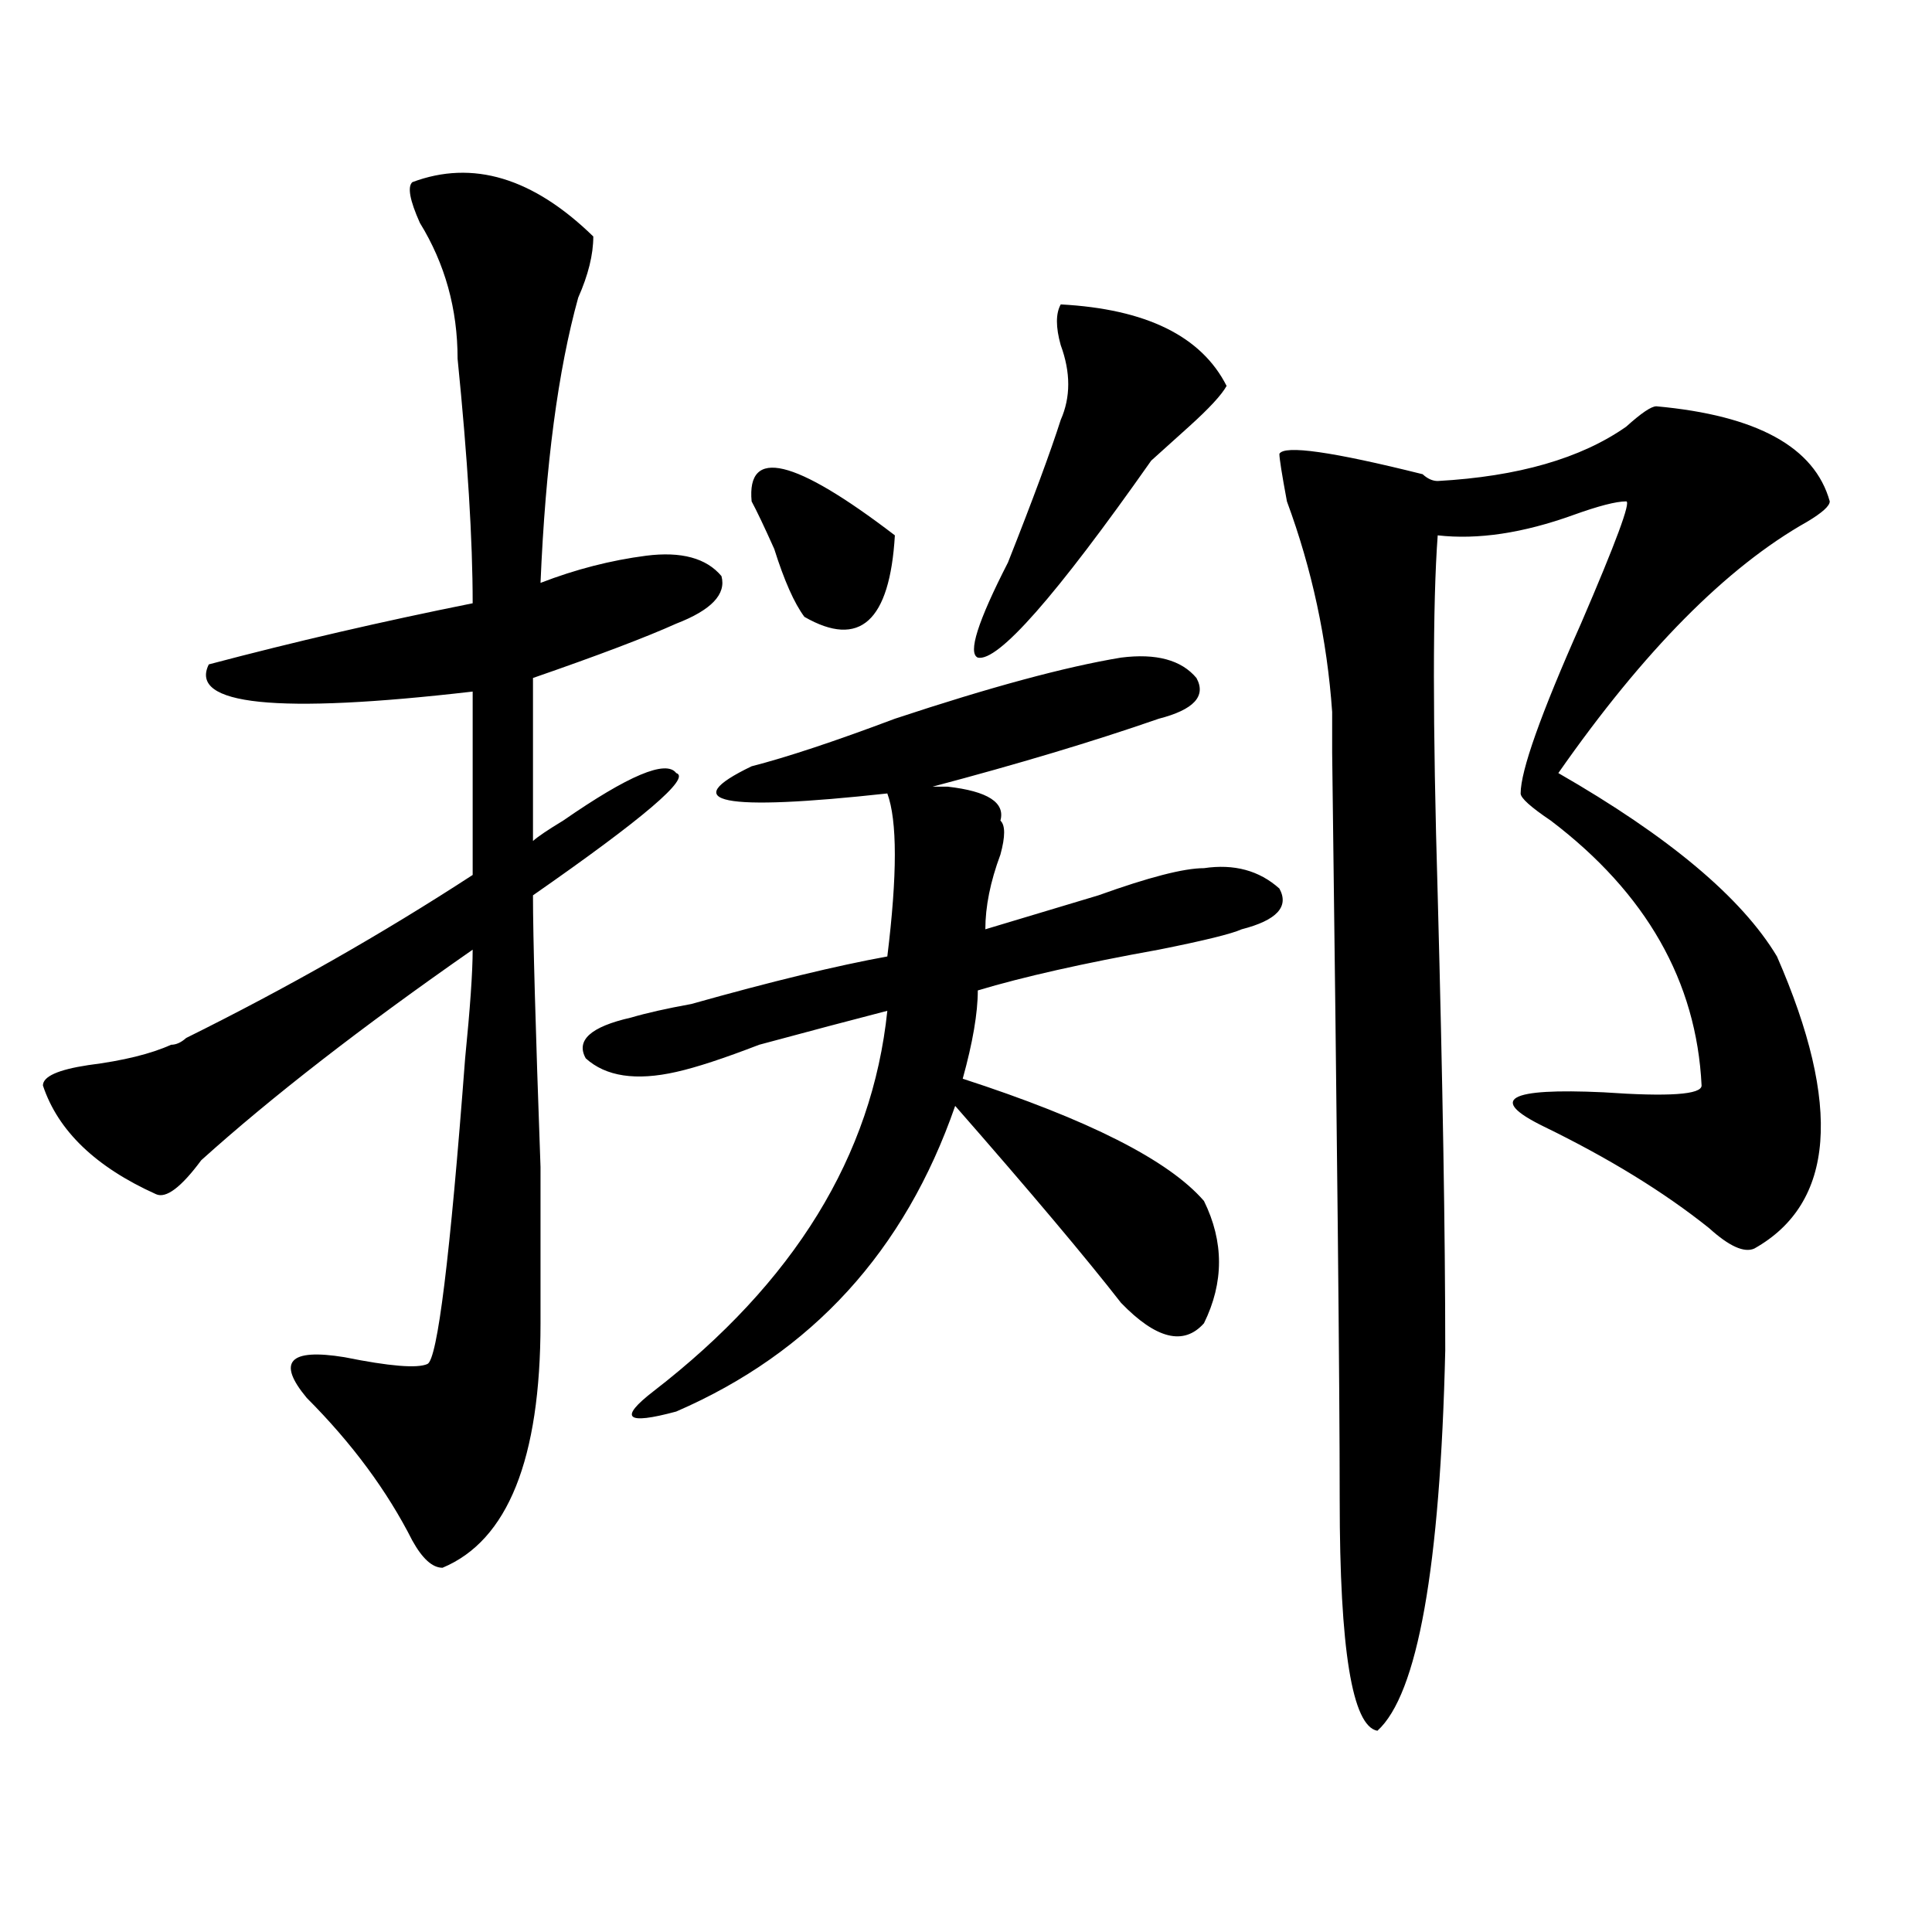 <?xml version="1.0" encoding="utf-8"?>
<!-- Generator: Adobe Illustrator 16.0.0, SVG Export Plug-In . SVG Version: 6.00 Build 0)  -->
<!DOCTYPE svg PUBLIC "-//W3C//DTD SVG 1.1//EN" "http://www.w3.org/Graphics/SVG/1.1/DTD/svg11.dtd">
<svg version="1.1" id="图层_1" xmlns="http://www.w3.org/2000/svg" xmlns:xlink="http://www.w3.org/1999/xlink" x="0px" y="0px"
	 width="1000px" height="1000px" viewBox="0 0 1000 1000" enable-background="new 0 0 1000 1000" xml:space="preserve">
<path d="M213.434,94.281c31.219-11.7,62.438-2.308,93.656,28.125c0,9.394-2.622,19.94-7.805,31.641
	c-10.427,37.519-16.951,86.737-19.512,147.656c18.17-7.031,36.401-11.7,54.633-14.063c18.17-2.307,31.219,1.209,39.023,10.547
	c2.561,9.394-5.244,17.578-23.414,24.609c-15.609,7.031-40.365,16.425-74.145,28.125v84.375c2.561-2.307,7.805-5.822,15.609-10.547
	c33.779-23.4,53.291-31.641,58.535-24.609c7.805,2.362-16.951,23.456-74.145,63.281c0,21.094,1.28,68.006,3.902,140.625
	c0,46.912,0,73.828,0,80.859c0,70.313-16.951,112.5-50.73,126.563c-5.244,0-10.427-4.725-15.609-14.063
	c-13.049-25.763-31.219-50.372-54.633-73.828c-15.609-18.731-9.146-25.763,19.512-21.094c23.414,4.725,37.682,5.878,42.926,3.516
	c5.183-2.307,11.707-55.041,19.512-158.203c2.561-25.763,3.902-44.494,3.902-56.25c-57.255,39.881-104.083,76.19-140.484,108.984
	c-10.427,14.063-18.231,19.94-23.414,17.578c-31.219-14.063-50.73-32.794-58.535-56.25c0-4.669,7.805-8.185,23.414-10.547
	c18.17-2.307,32.499-5.822,42.926-10.547c2.561,0,5.183-1.153,7.805-3.516c52.011-25.763,101.461-53.888,148.289-84.375v-94.922
	c-101.461,11.756-147.009,7.031-136.582-14.063c44.206-11.7,89.754-22.247,136.582-31.641c0-32.794-2.622-74.981-7.805-126.563
	c0-25.763-6.524-49.219-19.512-70.313C212.092,103.675,210.812,96.644,213.434,94.281z M580.254,340.375
	c18.17-2.307,31.219,1.209,39.023,10.547c5.183,9.394-1.342,16.425-19.512,21.094c-33.841,11.756-72.864,23.456-117.07,35.156
	c2.561,0,5.183,0,7.805,0c20.792,2.362,29.877,8.24,27.316,17.578c2.561,2.362,2.561,8.24,0,17.578
	c-5.244,14.063-7.805,26.972-7.805,38.672c15.609-4.669,35.121-10.547,58.535-17.578c25.975-9.338,44.206-14.063,54.633-14.063
	c15.609-2.307,28.597,1.209,39.023,10.547c5.183,9.394-1.342,16.425-19.512,21.094c-5.244,2.362-19.512,5.878-42.926,10.547
	c-39.023,7.031-70.242,14.063-93.656,21.094c0,11.756-2.622,26.972-7.805,45.703c64.998,21.094,106.644,42.188,124.875,63.281
	c10.365,21.094,10.365,42.188,0,63.281c-10.427,11.756-24.756,8.24-42.926-10.547c-18.231-23.4-46.828-57.403-85.852-101.953
	c-26.036,75.037-74.145,127.771-144.387,158.203c-26.036,7.031-29.938,3.516-11.707-10.547
	c72.803-56.25,113.168-121.838,120.973-196.875c-18.231,4.725-40.365,10.547-66.34,17.578
	c-18.231,7.031-32.561,11.756-42.926,14.063c-20.854,4.725-36.463,2.362-46.828-7.031c-5.244-9.338,2.561-16.369,23.414-21.094
	c7.805-2.307,18.17-4.669,31.219-7.031c41.584-11.7,75.425-19.885,101.461-24.609c5.183-42.188,5.183-70.313,0-84.375
	c-85.852,9.394-109.266,4.725-70.242-14.063c18.17-4.669,42.926-12.854,74.145-24.609
	C512.572,355.646,551.596,345.1,580.254,340.375z M389.039,259.516c-2.622-28.125,22.072-22.247,74.145,17.578
	c-2.622,44.55-18.231,58.612-46.828,42.188c-5.244-7.031-10.427-18.731-15.609-35.156
	C395.502,272.425,391.6,264.239,389.039,259.516z M549.035,157.563c44.206,2.362,72.803,16.425,85.852,42.188
	c-2.622,4.724-9.146,11.755-19.512,21.094c-7.805,7.031-14.329,12.909-19.512,17.578c-49.45,70.313-79.389,104.315-89.754,101.953
	c-5.244-2.307,0-18.731,15.609-49.219c12.987-32.794,22.072-57.403,27.316-73.828c5.183-11.7,5.183-24.609,0-38.672
	C546.413,169.317,546.413,162.286,549.035,157.563z M857.32,210.297c52.011,4.724,81.949,21.094,89.754,49.219
	c0,2.362-3.902,5.878-11.707,10.547c-41.646,23.456-84.571,66.797-128.777,130.078c57.193,32.85,94.937,64.49,113.168,94.922
	c33.779,77.344,29.877,127.771-11.707,151.172c-5.244,2.362-13.049-1.153-23.414-10.547c-23.414-18.731-52.072-36.31-85.852-52.734
	c-28.658-14.063-18.231-19.885,31.219-17.578c33.779,2.362,50.73,1.209,50.73-3.516c-2.622-53.888-28.658-99.591-78.047-137.109
	c-10.427-7.031-15.609-11.7-15.609-14.063c0-11.7,10.365-40.979,31.219-87.891c18.17-42.188,25.975-63.281,23.414-63.281
	c-5.244,0-14.329,2.362-27.316,7.031c-26.036,9.394-49.45,12.909-70.242,10.547c-2.622,35.156-2.622,97.284,0,186.328
	c2.561,96.131,3.902,174.628,3.902,235.547c-2.622,112.5-14.329,178.088-35.121,196.875c-13.049-2.362-19.512-42.188-19.512-119.531
	c0-58.557-1.342-187.481-3.902-386.719c0,18.787,0,11.756,0-21.094c-2.622-37.463-10.427-73.828-23.414-108.984
	c-2.622-14.063-3.902-22.247-3.902-24.609c2.561-4.669,27.316-1.153,74.145,10.547c2.561,2.362,5.183,3.516,7.805,3.516
	c41.584-2.308,74.145-11.7,97.559-28.125C849.516,213.813,854.698,210.297,857.32,210.297z"/>
</svg>
